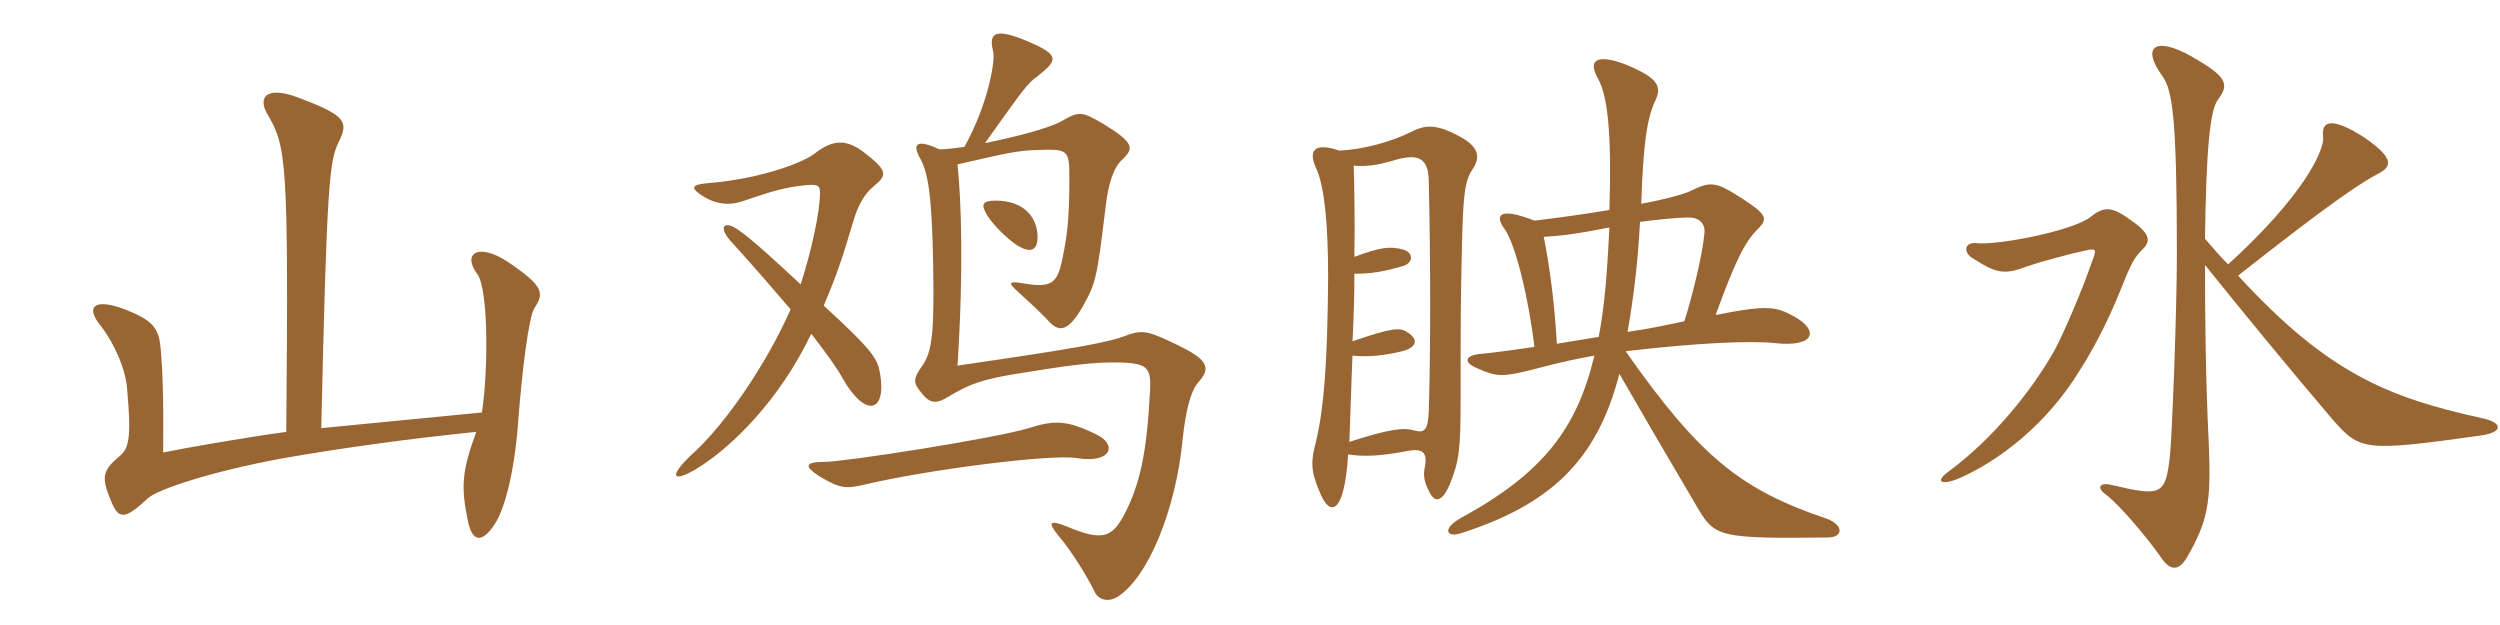 <svg xmlns="http://www.w3.org/2000/svg" xmlns:xlink="http://www.w3.org/1999/xlink" width="600" height="150"><path fill="#996633" padding="10" d="M128.25 73.95C130.65 70.35 130.50 68.70 122.10 63C115.05 58.20 110.70 60.60 114.60 65.85C117.30 69.75 117.15 89.55 115.65 99L77.10 102.75C78.45 43.50 79.05 38.70 81.30 34.05C83.70 29.25 82.95 27.75 72.30 23.70C64.20 20.40 61.65 23.10 64.20 27.45C68.70 35.10 69.30 38.10 68.70 103.65C58.65 105 42.60 107.85 39.15 108.60C39.30 95.70 39 88.35 38.55 83.55C38.10 78.75 36.75 76.80 29.55 74.10C22.65 71.55 20.40 73.65 24.15 78.15C27.60 82.65 30 88.50 30.45 92.70C31.65 105.60 30.90 107.70 28.50 109.65C24.60 112.95 24.30 114.60 26.55 120C28.50 124.95 30 124.65 35.55 119.55C37.80 117.45 50.85 113.10 68.10 109.95C81.90 107.55 97.95 105.30 114.30 103.65C110.85 113.10 110.55 116.85 112.35 125.25C113.40 130.20 115.80 130.35 118.80 125.70C121.05 122.25 123.45 113.55 124.35 101.40C125.25 89.25 126.90 76.05 128.25 73.95ZM249 56.55C248.85 52.20 245.85 48.15 238.95 48.15C236.10 48.15 235.50 48.90 236.40 50.70C237.75 53.70 242.55 58.05 244.50 59.10C247.35 60.75 249.15 60.15 249 56.55ZM211.20 89.55C210.60 86.25 209.85 84.45 197.70 73.35C201 65.55 202.20 61.80 204.75 53.25C205.80 49.50 207.45 46.50 209.70 44.70C213 42 213.15 40.95 207 36.30C202.65 33.15 199.50 33.75 195.45 36.90C192.30 39.30 181.65 43.05 169.95 43.95C166.20 44.25 165.75 45 167.85 46.50C171.15 48.90 174.60 49.50 178.20 48.30C185.55 45.75 188.55 45 192.45 44.55C196.20 44.10 196.80 44.40 196.80 46.20C196.80 50.85 194.70 60.45 192.15 68.25C185.25 61.80 180.60 57.60 177.45 55.35C173.85 52.65 171.90 54.30 175.95 58.50C181.65 64.80 186.15 70.05 189.75 74.25C184.05 87.15 174.15 101.85 165.90 109.20C160.80 114 160.95 116.10 166.95 112.65C175.65 107.40 187.20 95.85 194.70 80.10C198.75 85.35 201 88.50 202.20 90.75C207.75 100.50 212.85 99 211.20 89.55ZM287.55 91.80C290.55 88.50 290.10 86.55 283.50 83.25C275.85 79.50 274.50 79.05 270.60 80.40C266.10 82.20 258.60 83.55 229.80 87.75C231.30 64.50 230.70 47.85 229.80 39.45C241.65 36.75 244.05 36.15 248.85 36C256.35 35.70 256.65 36 256.65 42.60C256.65 52.20 256.20 56.40 254.85 62.70C253.65 68.25 252 69.15 245.25 67.95C242.25 67.50 241.65 67.65 244.50 70.20C247.65 73.05 250.05 75.30 251.55 76.95C253.95 79.65 256.20 79.95 259.80 73.65C263.10 67.80 263.25 66.75 265.35 49.65C265.95 44.10 267.30 40.05 269.40 38.25C272.25 35.55 272.10 34.20 264.75 29.70C259.65 26.70 258.90 26.70 255 28.95C252 30.75 243.75 32.85 236.40 34.35C245.40 21.75 246.45 20.10 249 18.30C253.95 14.40 254.40 13.20 246.60 9.90C239.10 6.75 237.15 7.65 238.35 12.30C238.95 14.40 237.15 25.05 231.45 35.25C229.05 35.55 227.10 35.85 225.45 35.85C220.05 33.30 218.85 34.50 220.80 37.95C222.75 41.40 223.65 46.95 223.95 63.15C224.25 79.50 223.80 84.45 221.25 87.90C219.15 90.90 219.30 91.80 220.50 93.45C223.05 97.05 224.55 97.05 227.55 95.25C232.50 92.25 235.65 91.05 244.05 89.70C256.80 87.60 262.80 86.85 268.65 87C275.55 87.15 276.30 88.35 276 93.90C275.25 108.60 273.60 116.25 269.85 123.45C266.85 129.15 264.45 129.90 255.90 126.30C251.70 124.65 251.40 125.40 254.25 128.85C257.25 132.30 261.30 139.05 262.65 141.90C263.55 144 265.95 144.60 268.20 143.25C275.55 138.60 282.15 122.40 283.80 105.75C284.55 98.55 285.75 93.90 287.55 91.80ZM263.10 104.25C256.05 100.80 253.05 100.80 246.90 102.75C239.10 105.15 202.80 110.85 197.85 110.85C193.20 110.85 192.90 111.90 196.65 114.30C201.45 117.15 202.80 117.45 207.75 116.25C222.30 112.80 252.15 108.90 258.45 109.95C266.85 111.30 268.20 106.65 263.10 104.25ZM383.70 80.85C380.25 81.45 378 81.75 373.65 82.50C373.05 72.15 371.85 63.60 370.50 56.85C375.30 56.55 378.60 56.10 386.25 54.60C385.65 66.90 385.05 73.50 383.70 80.85ZM393.60 53.25C397.05 52.80 402.30 52.20 405.30 52.20C408 52.20 409.35 53.85 409.05 56.10C408.60 61.05 406.20 70.95 404.25 77.10C399.30 78.15 395.85 78.90 390.60 79.65C392.10 71.40 393.15 62.25 393.60 53.25ZM393.90 48.90C394.35 35.70 395.10 28.80 397.20 24.30C399 20.70 397.95 18.60 389.70 15.30C383.10 12.90 381 14.55 383.55 18.90C385.80 23.10 386.85 31.65 386.25 50.40C379.95 51.45 373.35 52.35 368.25 52.95C359.85 49.65 358.65 51.60 361.05 54.90C363.60 58.20 366.90 71.55 368.25 83.25C362.25 84.15 357.45 84.75 355.65 84.90C351.45 85.20 351.15 87 354.45 88.35C359.55 90.60 360.60 90.60 370.35 88.05C374.40 87 378.30 86.10 382.65 85.35C378.45 102.90 370.35 113.55 350.55 124.35C346.05 126.90 347.10 129.15 350.70 127.95C371.70 121.20 383.25 110.85 388.65 89.70C393.30 97.80 396.60 103.50 407.55 122.10C411.60 128.85 412.80 129.30 438.60 129C442.50 129 442.50 126 438.45 124.50C418.05 117.60 408.15 109.95 390.15 84.30C407.85 82.20 420.45 81.75 426 82.35C435.45 83.40 436.80 79.35 430.50 75.90C426.30 73.65 424.50 73.05 411.75 75.60C416.40 62.85 418.65 58.20 421.80 55.05C424.50 52.35 424.20 51.45 416.55 46.65C411.90 43.80 410.40 43.50 405.90 45.75C404.40 46.50 399.75 47.85 393.90 48.90ZM323.55 109.05C327.30 109.65 331.35 109.50 338.25 108.15C341.25 107.70 342.60 108.45 342 111.90C341.40 114.30 342 116.10 343.05 118.05C344.25 120.60 346.05 120.75 348 116.10C350.25 110.55 350.55 107.70 350.55 95.25C350.55 77.55 350.55 72.75 350.85 59.70C351.15 47.25 351.45 43.50 353.40 40.65C355.50 37.50 354.90 34.95 349.35 32.25C344.40 29.70 341.85 30.15 339.30 31.35C334.05 34.05 327.30 35.85 321.45 36.15C315.30 34.05 313.80 36.15 316.05 40.80C317.85 45 318.75 53.70 318.75 66.45C318.60 87.60 317.70 97.95 315.90 105.75C314.55 110.70 314.55 112.95 316.65 117.90C319.05 124.20 322.65 123.75 323.55 109.05ZM324.90 39.75C328.05 40.05 330.60 39.60 334.35 38.55C340.50 36.60 342.75 38.10 342.90 43.20C343.35 62.40 343.35 85.65 342.90 98.55C342.75 103.20 341.85 103.95 339.60 103.35C337.05 102.60 334.05 102.75 323.85 106.05C324.15 98.85 324.30 91.95 324.60 85.35C328.50 85.80 333.15 85.20 337.05 84.15C340.20 83.10 340.35 81.30 337.65 79.65C336 78.60 334.20 78.60 324.60 81.90C324.90 76.20 325.05 70.80 325.05 65.70C329.10 65.70 331.95 65.25 337.05 63.75C339.30 62.85 339.15 60.45 336.60 59.85C333.60 59.10 331.50 59.25 325.05 61.65C325.20 53.40 325.05 46.05 324.90 39.75ZM595.65 100.35C573.15 95.40 558.60 89.55 537.15 66.15C559.20 48.75 566.70 43.80 570.75 41.70C574.65 39.75 573.90 37.50 567.45 33C559.50 27.90 557.10 29.10 557.55 32.70C558 35.85 553.05 46.80 534.75 63.45C532.80 61.50 531 59.40 529.20 57.30C529.50 35.55 530.40 26.40 532.35 23.85C535.20 20.10 534.30 18.30 525.90 13.50C517.35 8.70 513.75 11.10 519 18.30C521.40 21.75 522.45 28.20 522.45 61.05C522.45 75.15 521.25 105.15 520.80 109.20C519.75 118.80 518.85 119.25 506.85 116.40C503.70 115.65 503.25 117.15 505.35 118.65C508.95 121.35 515.85 129.75 518.55 133.65C520.80 137.10 522.90 137.10 524.85 133.80C529.95 124.95 530.70 120.60 530.10 106.35C529.35 91.20 529.20 75.45 529.20 63.60C538.35 75 550.20 89.40 559.80 100.65C566.40 108.15 567.30 108.45 595.20 104.55C600.90 103.80 600.75 101.40 595.65 100.35ZM514.35 59.70C516.15 57.90 516.15 56.10 511.35 52.80C507 49.65 505.05 49.35 501.75 52.05C497.70 55.35 479.40 58.95 474.30 58.35C471.60 58.05 471 60.45 473.40 61.95C479.25 65.70 481.05 66 486.60 63.90C489.60 62.85 496.80 60.90 500.40 60.15C503.25 59.55 503.25 59.70 501.90 63.30C499.95 69 495.60 79.35 493.05 84.15C487.50 93.90 478.35 105.30 467.55 113.25C464.10 115.80 466.35 116.40 469.95 114.90C479.70 110.70 491.25 101.85 499.20 88.80C503.25 82.50 506.70 75.15 508.80 69.90C511.50 63.15 512.10 61.95 514.35 59.70Z"/></svg>